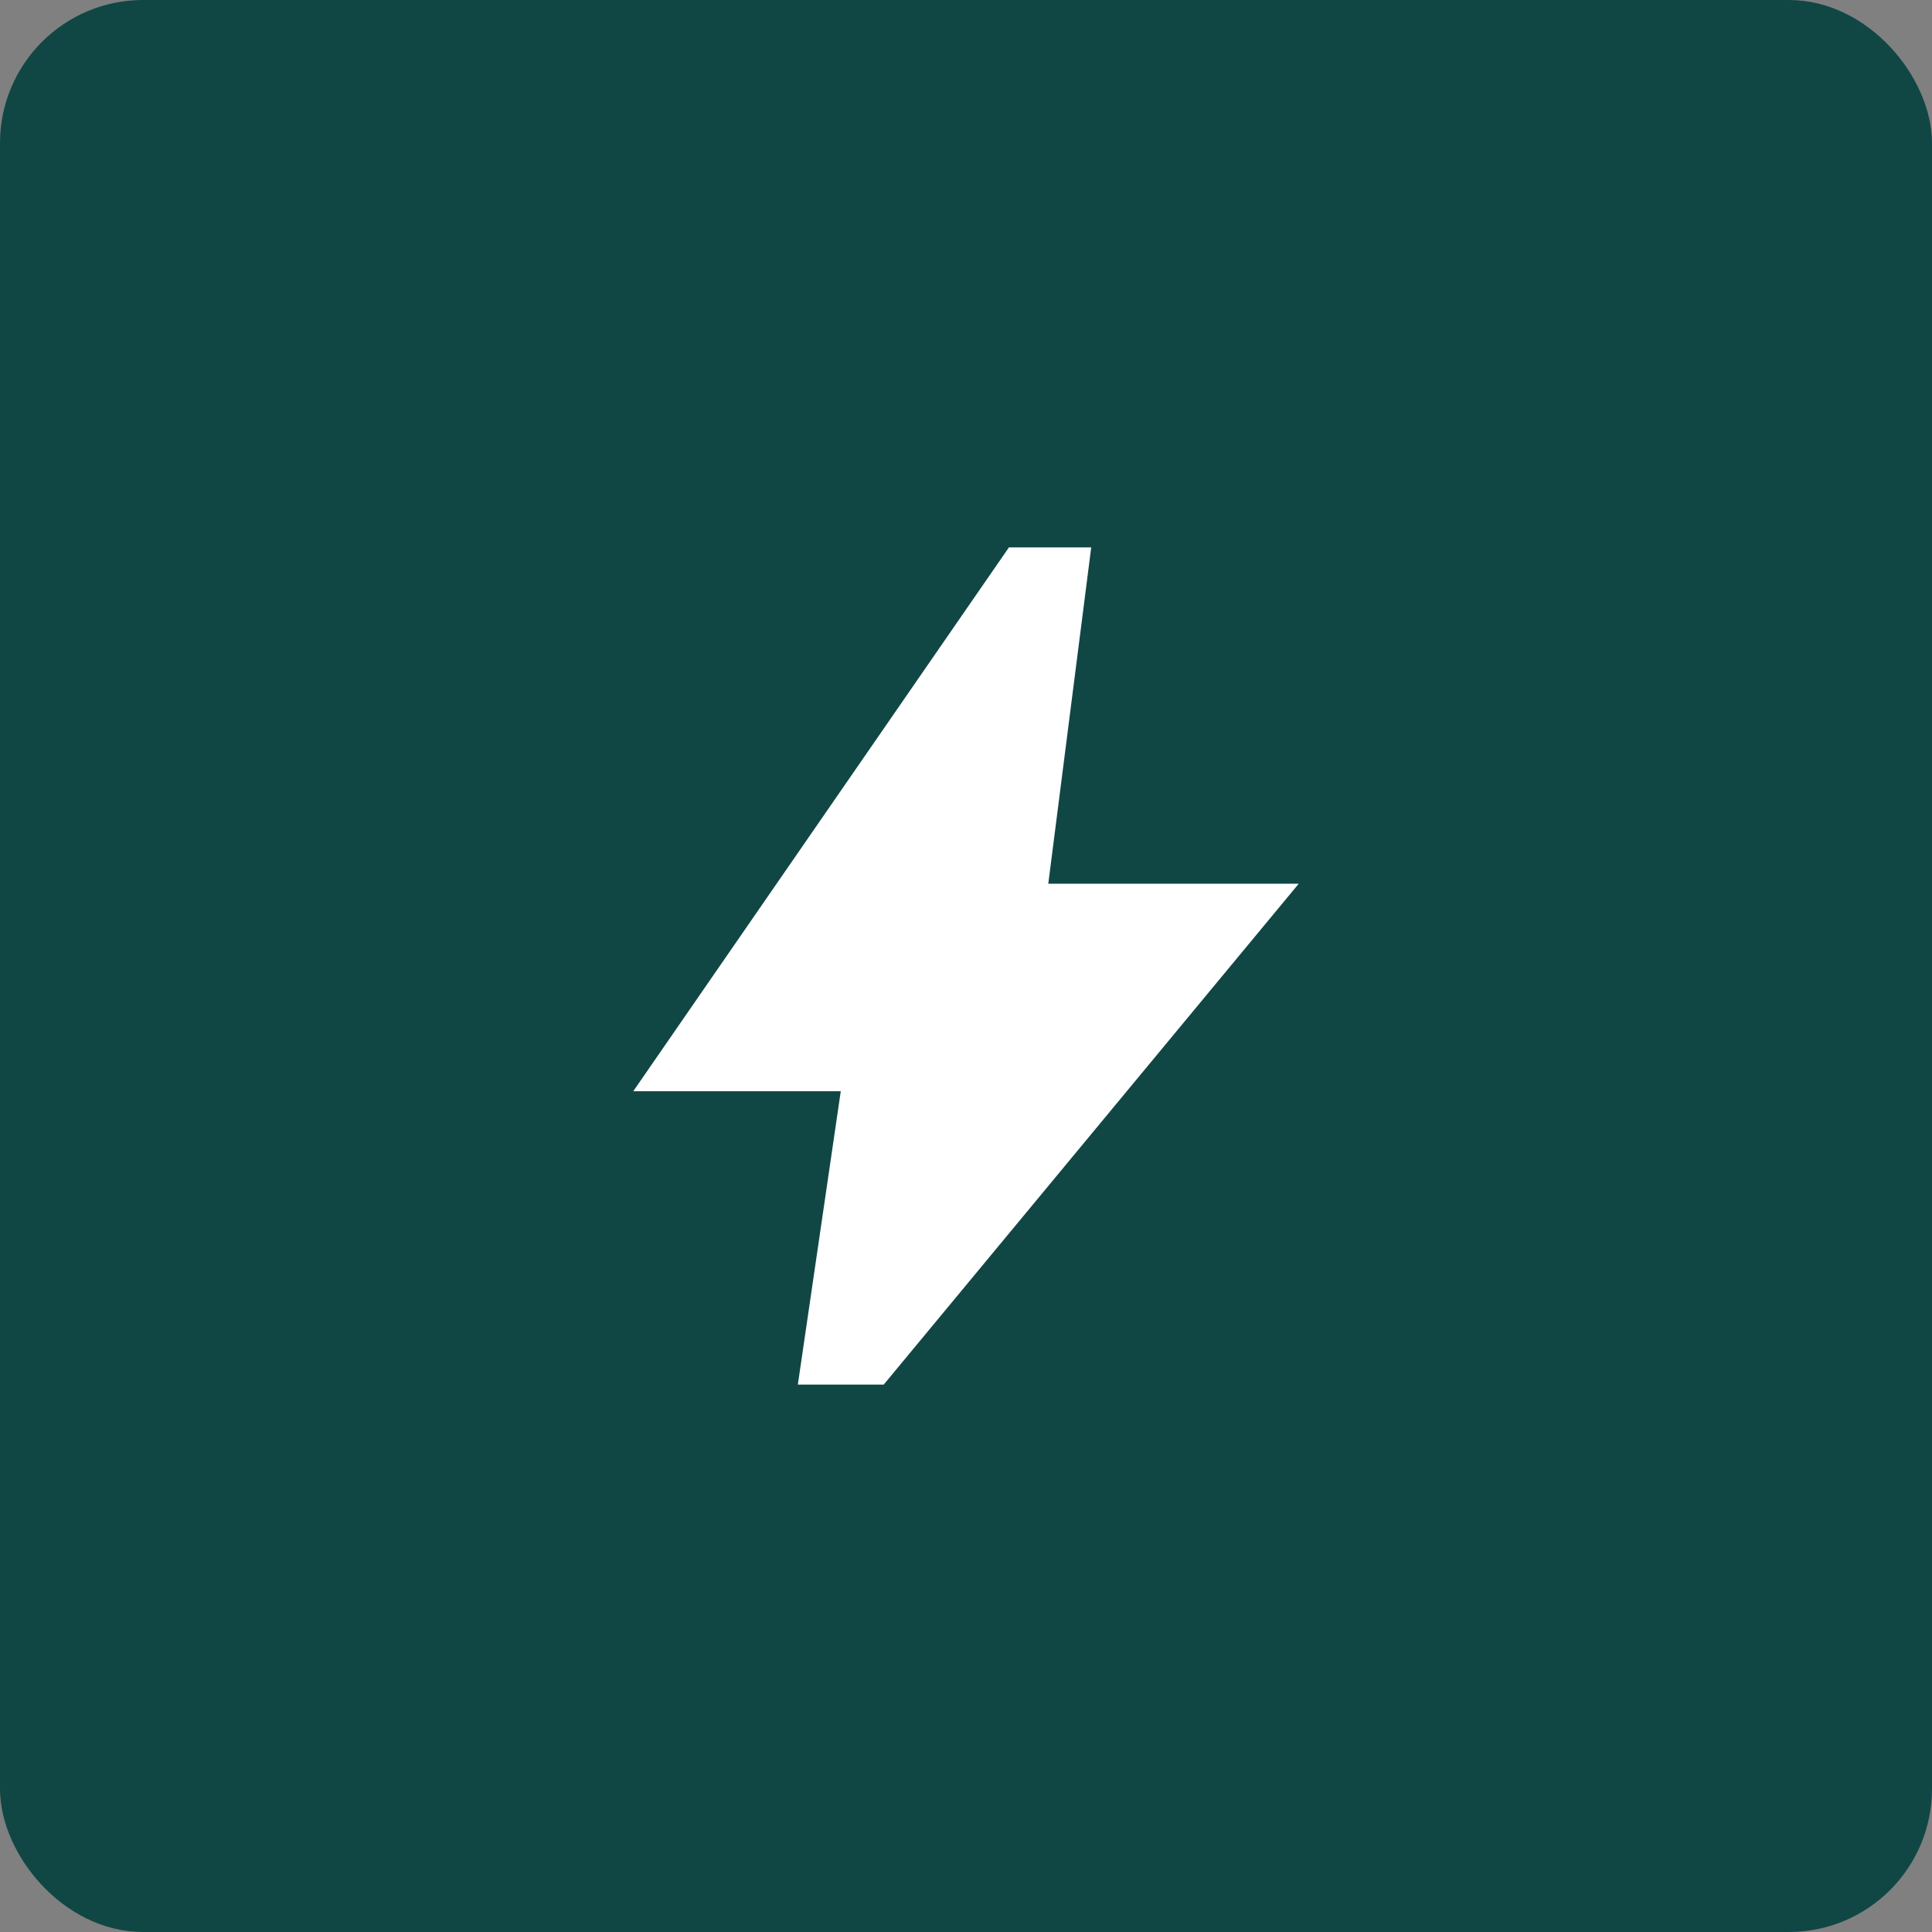 <svg xmlns="http://www.w3.org/2000/svg" width="54" height="54" fill="none"><rect width="100%" height="100%" fill="#808080" stroke="none"/><rect width="53" height="53" x=".5" y=".5" fill="#104745" rx="3.5"/><rect width="53" height="53" x=".5" y=".5" stroke="#104745" rx="3.5"/><path fill="#fff" d="m22.3 38.7 1.2-8.2h-5.8l10.5-15.2h2.3l-1.2 9.4h7l-11.6 14h-2.4Z"/></svg>